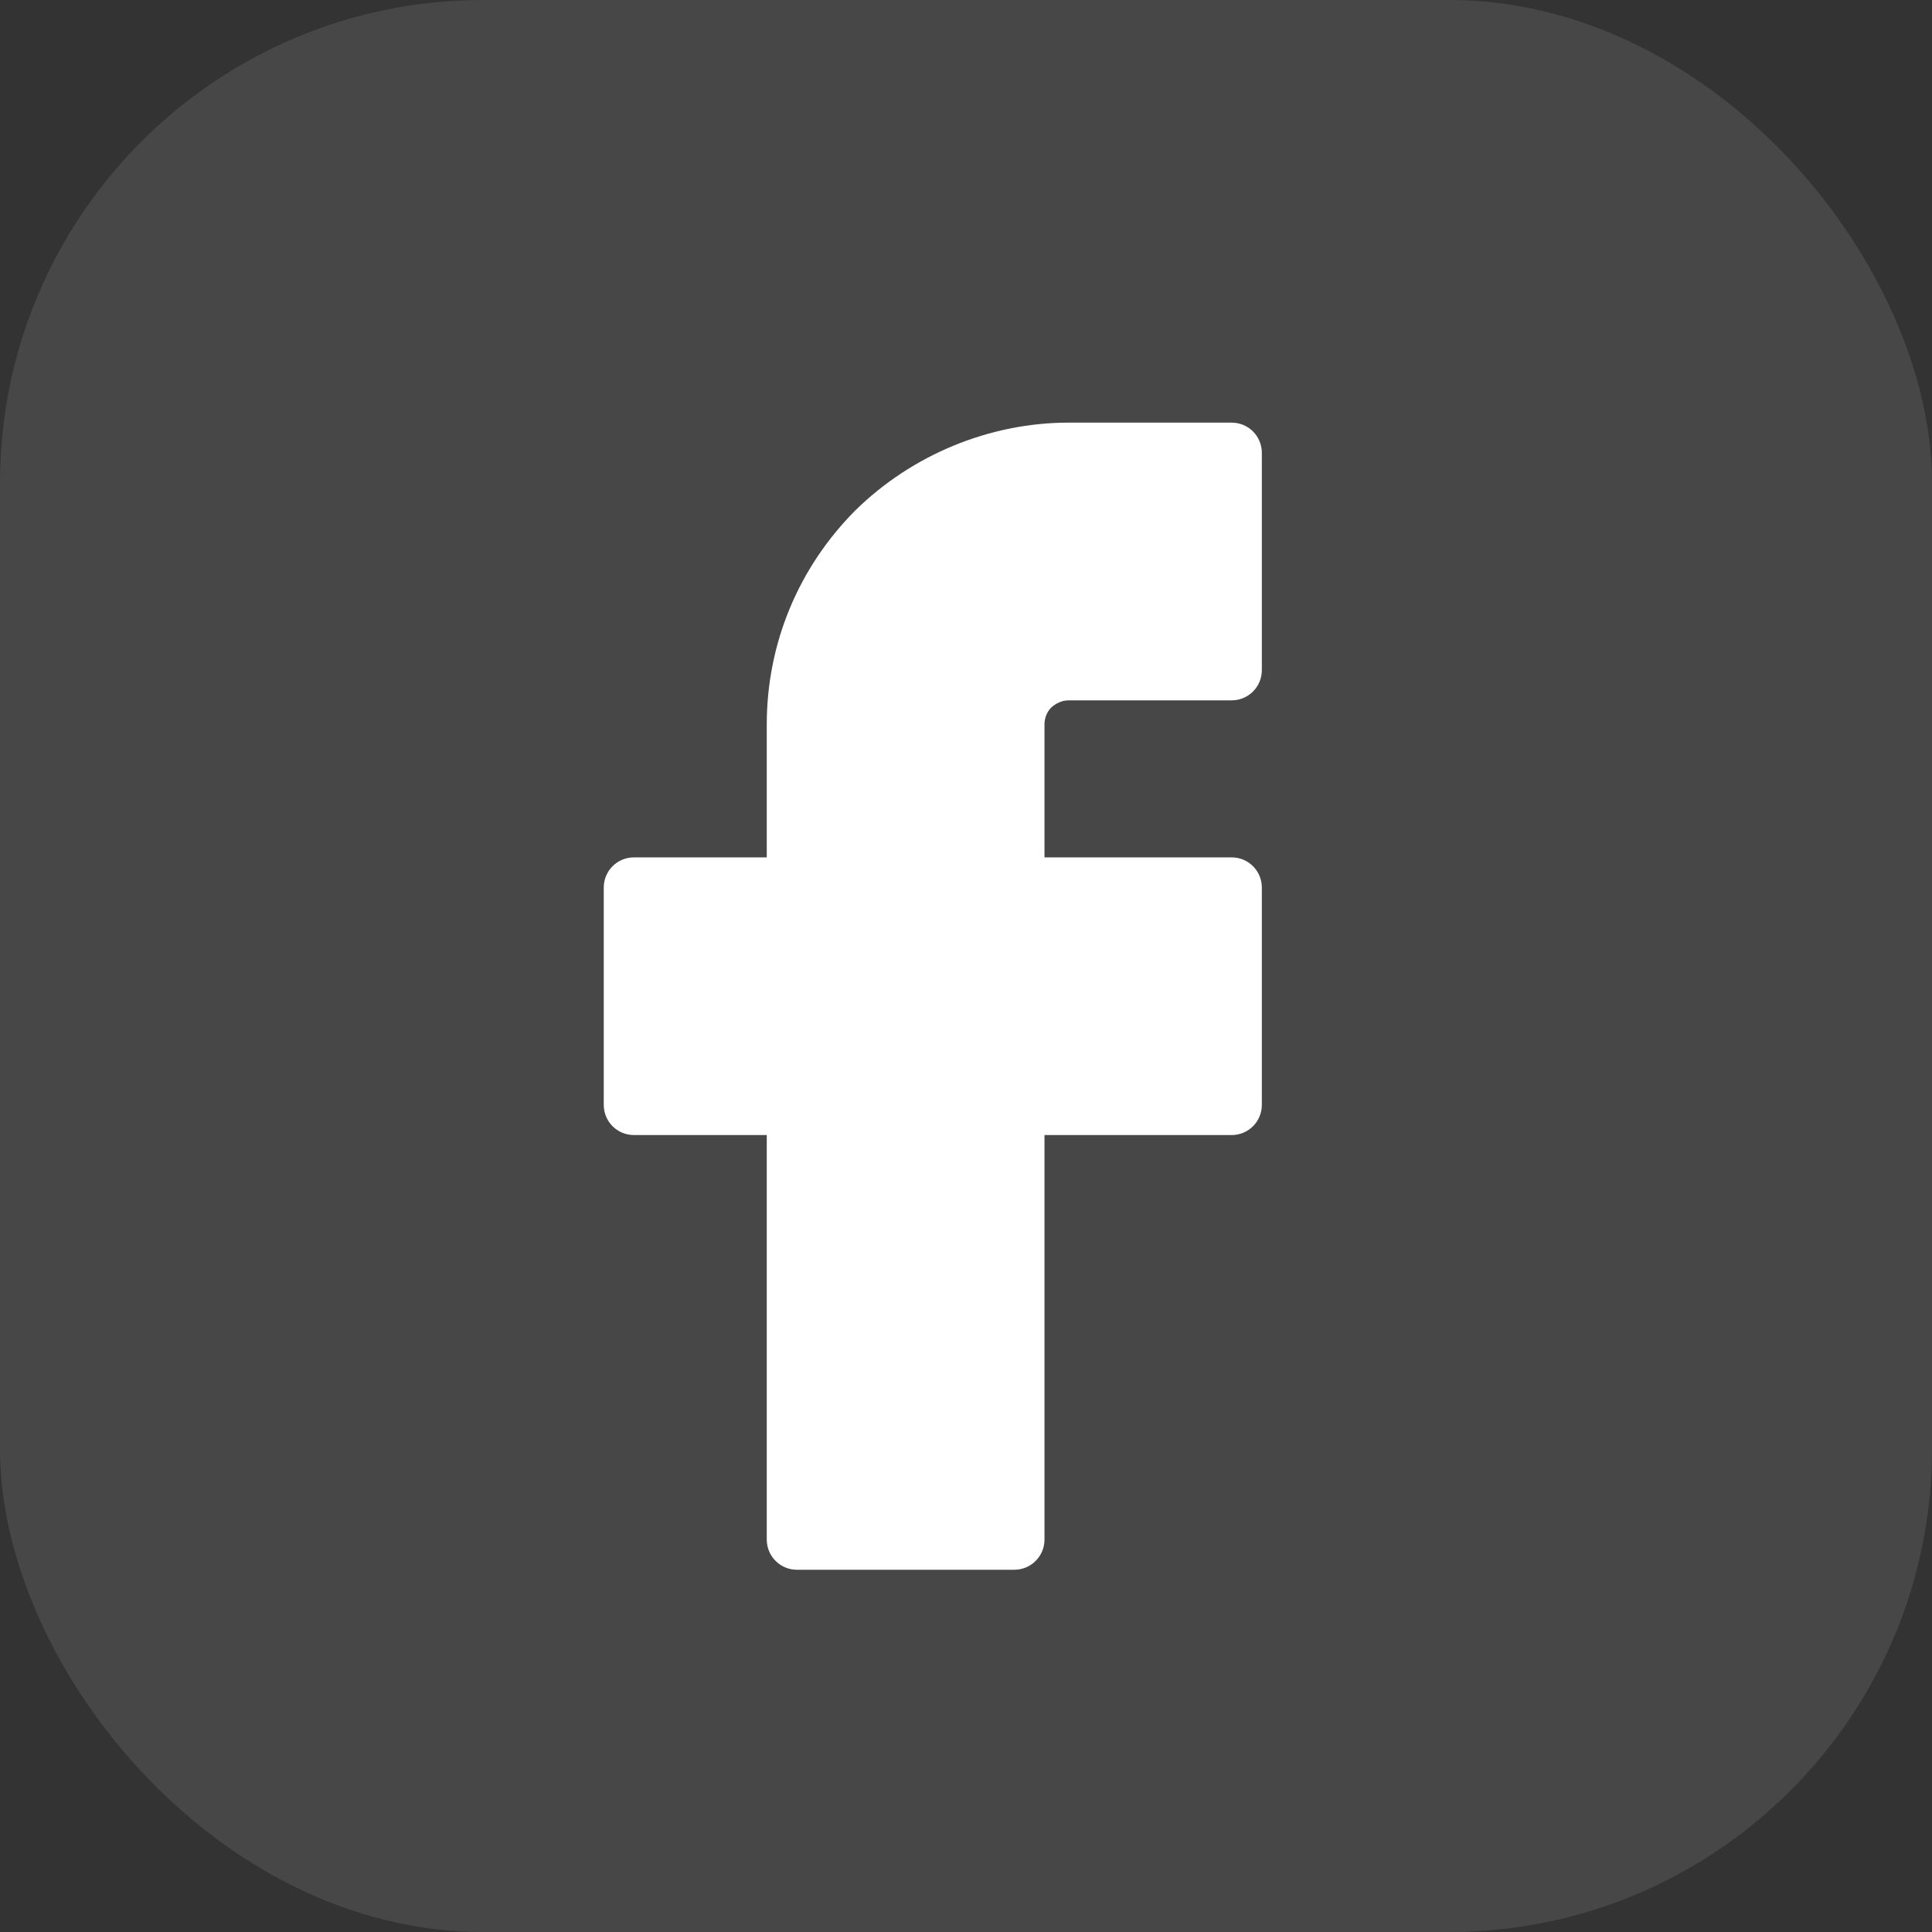 <svg width="32" height="32" viewBox="0 0 32 32" fill="none" xmlns="http://www.w3.org/2000/svg">
<rect x="0" y="0" width="32" height="32" fill="#333333" stroke="none"/>
<rect width="32" height="32" rx="8" fill="white" fill-opacity="0.1"/>
<path fill-rule="evenodd" clip-rule="evenodd" d="M17.407 11.724C17.49 11.645 17.596 11.6 17.7 11.6H20.4C20.677 11.6 20.9 11.376 20.9 11.1V7.5C20.9 7.224 20.677 7 20.4 7H17.7C16.394 7 15.106 7.53 14.164 8.457C13.22 9.407 12.7 10.665 12.7 12V14.201H10.5C10.223 14.201 10 14.424 10 14.701V18.3C10 18.577 10.223 18.8 10.5 18.8H12.7V25.5C12.7 25.777 12.924 26 13.2 26H16.8C17.076 26 17.3 25.777 17.3 25.5V18.8H20.4C20.677 18.8 20.9 18.577 20.9 18.3V14.701C20.9 14.424 20.677 14.201 20.4 14.201H17.3V12C17.3 11.892 17.342 11.79 17.407 11.724Z" fill="white"/>
</svg>
